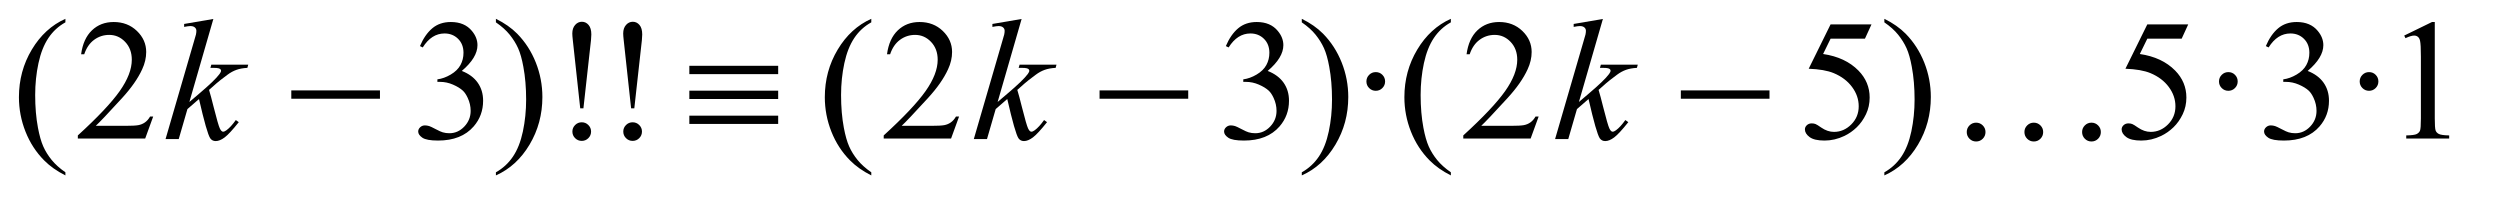 <?xml version="1.0" encoding="UTF-8"?>
<!DOCTYPE svg PUBLIC '-//W3C//DTD SVG 1.0//EN'
          'http://www.w3.org/TR/2001/REC-SVG-20010904/DTD/svg10.dtd'>
<svg stroke-dasharray="none" shape-rendering="auto" xmlns="http://www.w3.org/2000/svg" font-family="'Dialog'" text-rendering="auto" width="204" fill-opacity="1" color-interpolation="auto" color-rendering="auto" preserveAspectRatio="xMidYMid meet" font-size="12px" viewBox="0 0 204 17" fill="black" xmlns:xlink="http://www.w3.org/1999/xlink" stroke="black" image-rendering="auto" stroke-miterlimit="10" stroke-linecap="square" stroke-linejoin="miter" font-style="normal" stroke-width="1" height="17" stroke-dashoffset="0" font-weight="normal" stroke-opacity="1"
><!--Generated by the Batik Graphics2D SVG Generator--><defs id="genericDefs"
  /><g
  ><defs id="defs1"
    ><clipPath clipPathUnits="userSpaceOnUse" id="clipPath1"
      ><path d="M1.091 1.755 L130.139 1.755 L130.139 11.942 L1.091 11.942 L1.091 1.755 Z"
      /></clipPath
      ><clipPath clipPathUnits="userSpaceOnUse" id="clipPath2"
      ><path d="M34.864 56.082 L34.864 381.543 L4157.793 381.543 L4157.793 56.082 Z"
      /></clipPath
    ></defs
    ><g transform="scale(1.576,1.576) translate(-1.091,-1.755) matrix(0.031,0,0,0.031,0,0)"
    ><path d="M144.438 344.391 L144.438 349.594 Q123.203 338.906 109 324.562 Q88.75 304.172 77.781 276.469 Q66.812 248.766 66.812 218.953 Q66.812 175.359 88.328 139.43 Q109.844 103.5 144.438 88.031 L144.438 93.938 Q127.141 103.5 116.031 120.094 Q104.922 136.688 99.438 162.141 Q93.953 187.594 93.953 215.297 Q93.953 245.391 98.594 270 Q102.25 289.406 107.453 301.148 Q112.656 312.891 121.445 323.719 Q130.234 334.547 144.438 344.391 ZM291.047 251.297 L277.688 288 L165.188 288 L165.188 282.797 Q214.828 237.516 235.078 208.828 Q255.328 180.141 255.328 156.375 Q255.328 138.234 244.219 126.562 Q233.109 114.891 217.641 114.891 Q203.578 114.891 192.398 123.117 Q181.219 131.344 175.875 147.234 L170.672 147.234 Q174.188 121.219 188.742 107.297 Q203.297 93.375 225.094 93.375 Q248.297 93.375 263.836 108.281 Q279.375 123.188 279.375 143.438 Q279.375 157.922 272.625 172.406 Q262.219 195.188 238.875 220.641 Q203.859 258.891 195.141 266.766 L244.922 266.766 Q260.109 266.766 266.227 265.641 Q272.344 264.516 277.266 261.07 Q282.188 257.625 285.844 251.297 L291.047 251.297 ZM736.625 133.594 Q744.781 114.328 757.227 103.852 Q769.672 93.375 788.234 93.375 Q811.156 93.375 823.391 108.281 Q832.672 119.391 832.672 132.047 Q832.672 152.859 806.516 175.078 Q824.094 181.969 833.094 194.766 Q842.094 207.562 842.094 224.859 Q842.094 249.609 826.344 267.75 Q805.812 291.375 766.859 291.375 Q747.594 291.375 740.633 286.594 Q733.672 281.812 733.672 276.328 Q733.672 272.25 736.977 269.156 Q740.281 266.062 744.922 266.062 Q748.438 266.062 752.094 267.188 Q754.484 267.891 762.922 272.32 Q771.359 276.75 774.594 277.594 Q779.797 279.141 785.703 279.141 Q800.047 279.141 810.664 268.031 Q821.281 256.922 821.281 241.734 Q821.281 230.625 816.359 220.078 Q812.703 212.203 808.344 208.125 Q802.297 202.5 791.75 197.93 Q781.203 193.359 770.234 193.359 L765.734 193.359 L765.734 189.141 Q776.844 187.734 788.023 181.125 Q799.203 174.516 804.266 165.234 Q809.328 155.953 809.328 144.844 Q809.328 130.359 800.258 121.43 Q791.188 112.5 777.688 112.5 Q755.891 112.5 741.266 135.844 L736.625 133.594 ZM863.469 93.938 L863.469 88.031 Q884.844 98.578 899.047 112.922 Q919.156 133.453 930.125 161.086 Q941.094 188.719 941.094 218.672 Q941.094 262.266 919.648 298.195 Q898.203 334.125 863.469 349.594 L863.469 344.391 Q880.766 334.688 891.945 318.164 Q903.125 301.641 908.539 276.117 Q913.953 250.594 913.953 222.891 Q913.953 192.938 909.312 168.188 Q905.797 148.781 900.523 137.109 Q895.25 125.438 886.531 114.609 Q877.812 103.781 863.469 93.938 ZM1009.625 237.516 L1004.281 237.516 L991.906 123.609 Q991.062 116.156 991.062 112.5 Q991.062 103.641 995.773 98.297 Q1000.484 92.953 1007.094 92.953 Q1013.703 92.953 1018.273 98.297 Q1022.844 103.641 1022.844 114.188 Q1022.844 117.562 1022.281 123.609 L1009.625 237.516 ZM1006.812 260.859 Q1013.281 260.859 1017.852 265.43 Q1022.422 270 1022.422 276.328 Q1022.422 282.797 1017.852 287.367 Q1013.281 291.938 1006.812 291.938 Q1000.344 291.938 995.773 287.367 Q991.203 282.797 991.203 276.328 Q991.203 270 995.773 265.43 Q1000.344 260.859 1006.812 260.859 ZM1094.625 237.516 L1089.281 237.516 L1076.906 123.609 Q1076.062 116.156 1076.062 112.5 Q1076.062 103.641 1080.773 98.297 Q1085.484 92.953 1092.094 92.953 Q1098.703 92.953 1103.273 98.297 Q1107.844 103.641 1107.844 114.188 Q1107.844 117.562 1107.281 123.609 L1094.625 237.516 ZM1091.812 260.859 Q1098.281 260.859 1102.852 265.43 Q1107.422 270 1107.422 276.328 Q1107.422 282.797 1102.852 287.367 Q1098.281 291.938 1091.812 291.938 Q1085.344 291.938 1080.773 287.367 Q1076.203 282.797 1076.203 276.328 Q1076.203 270 1080.773 265.43 Q1085.344 260.859 1091.812 260.859 ZM1490.438 344.391 L1490.438 349.594 Q1469.203 338.906 1455 324.562 Q1434.75 304.172 1423.781 276.469 Q1412.812 248.766 1412.812 218.953 Q1412.812 175.359 1434.328 139.43 Q1455.844 103.5 1490.438 88.031 L1490.438 93.938 Q1473.141 103.5 1462.031 120.094 Q1450.922 136.688 1445.438 162.141 Q1439.953 187.594 1439.953 215.297 Q1439.953 245.391 1444.594 270 Q1448.25 289.406 1453.453 301.148 Q1458.656 312.891 1467.445 323.719 Q1476.234 334.547 1490.438 344.391 ZM1637.047 251.297 L1623.688 288 L1511.188 288 L1511.188 282.797 Q1560.828 237.516 1581.078 208.828 Q1601.328 180.141 1601.328 156.375 Q1601.328 138.234 1590.219 126.562 Q1579.109 114.891 1563.641 114.891 Q1549.578 114.891 1538.398 123.117 Q1527.219 131.344 1521.875 147.234 L1516.672 147.234 Q1520.188 121.219 1534.742 107.297 Q1549.297 93.375 1571.094 93.375 Q1594.297 93.375 1609.836 108.281 Q1625.375 123.188 1625.375 143.438 Q1625.375 157.922 1618.625 172.406 Q1608.219 195.188 1584.875 220.641 Q1549.859 258.891 1541.141 266.766 L1590.922 266.766 Q1606.109 266.766 1612.227 265.641 Q1618.344 264.516 1623.266 261.07 Q1628.188 257.625 1631.844 251.297 L1637.047 251.297 ZM2082.625 133.594 Q2090.781 114.328 2103.227 103.852 Q2115.672 93.375 2134.234 93.375 Q2157.156 93.375 2169.391 108.281 Q2178.672 119.391 2178.672 132.047 Q2178.672 152.859 2152.516 175.078 Q2170.094 181.969 2179.094 194.766 Q2188.094 207.562 2188.094 224.859 Q2188.094 249.609 2172.344 267.75 Q2151.812 291.375 2112.859 291.375 Q2093.594 291.375 2086.633 286.594 Q2079.672 281.812 2079.672 276.328 Q2079.672 272.25 2082.977 269.156 Q2086.281 266.062 2090.922 266.062 Q2094.438 266.062 2098.094 267.188 Q2100.484 267.891 2108.922 272.32 Q2117.359 276.75 2120.594 277.594 Q2125.797 279.141 2131.703 279.141 Q2146.047 279.141 2156.664 268.031 Q2167.281 256.922 2167.281 241.734 Q2167.281 230.625 2162.359 220.078 Q2158.703 212.203 2154.344 208.125 Q2148.297 202.5 2137.75 197.93 Q2127.203 193.359 2116.234 193.359 L2111.734 193.359 L2111.734 189.141 Q2122.844 187.734 2134.023 181.125 Q2145.203 174.516 2150.266 165.234 Q2155.328 155.953 2155.328 144.844 Q2155.328 130.359 2146.258 121.43 Q2137.188 112.5 2123.688 112.5 Q2101.891 112.5 2087.266 135.844 L2082.625 133.594 ZM2209.469 93.938 L2209.469 88.031 Q2230.844 98.578 2245.047 112.922 Q2265.156 133.453 2276.125 161.086 Q2287.094 188.719 2287.094 218.672 Q2287.094 262.266 2265.648 298.195 Q2244.203 334.125 2209.469 349.594 L2209.469 344.391 Q2226.766 334.688 2237.945 318.164 Q2249.125 301.641 2254.539 276.117 Q2259.953 250.594 2259.953 222.891 Q2259.953 192.938 2255.312 168.188 Q2251.797 148.781 2246.523 137.109 Q2241.25 125.438 2232.531 114.609 Q2223.812 103.781 2209.469 93.938 ZM2333 177.047 Q2339.609 177.047 2344.109 181.617 Q2348.609 186.188 2348.609 192.656 Q2348.609 199.125 2344.039 203.695 Q2339.469 208.266 2333 208.266 Q2326.531 208.266 2321.961 203.695 Q2317.391 199.125 2317.391 192.656 Q2317.391 186.188 2321.961 181.617 Q2326.531 177.047 2333 177.047 ZM2458.438 344.391 L2458.438 349.594 Q2437.203 338.906 2423 324.562 Q2402.75 304.172 2391.781 276.469 Q2380.812 248.766 2380.812 218.953 Q2380.812 175.359 2402.328 139.43 Q2423.844 103.5 2458.438 88.031 L2458.438 93.938 Q2441.141 103.5 2430.031 120.094 Q2418.922 136.688 2413.438 162.141 Q2407.953 187.594 2407.953 215.297 Q2407.953 245.391 2412.594 270 Q2416.25 289.406 2421.453 301.148 Q2426.656 312.891 2435.445 323.719 Q2444.234 334.547 2458.438 344.391 ZM2605.047 251.297 L2591.688 288 L2479.188 288 L2479.188 282.797 Q2528.828 237.516 2549.078 208.828 Q2569.328 180.141 2569.328 156.375 Q2569.328 138.234 2558.219 126.562 Q2547.109 114.891 2531.641 114.891 Q2517.578 114.891 2506.398 123.117 Q2495.219 131.344 2489.875 147.234 L2484.672 147.234 Q2488.188 121.219 2502.742 107.297 Q2517.297 93.375 2539.094 93.375 Q2562.297 93.375 2577.836 108.281 Q2593.375 123.188 2593.375 143.438 Q2593.375 157.922 2586.625 172.406 Q2576.219 195.188 2552.875 220.641 Q2517.859 258.891 2509.141 266.766 L2558.922 266.766 Q2574.109 266.766 2580.227 265.641 Q2586.344 264.516 2591.266 261.07 Q2596.188 257.625 2599.844 251.297 L2605.047 251.297 ZM3161.016 97.312 L3150.047 121.219 L3092.672 121.219 L3080.156 146.812 Q3117.422 152.297 3139.219 174.516 Q3157.922 193.641 3157.922 219.516 Q3157.922 234.562 3151.805 247.359 Q3145.688 260.156 3136.406 269.156 Q3127.125 278.156 3115.734 283.641 Q3099.562 291.375 3082.547 291.375 Q3065.391 291.375 3057.586 285.539 Q3049.781 279.703 3049.781 272.672 Q3049.781 268.734 3053.016 265.711 Q3056.25 262.688 3061.172 262.688 Q3064.828 262.688 3067.57 263.812 Q3070.312 264.938 3076.922 269.578 Q3087.469 276.891 3098.297 276.891 Q3114.75 276.891 3127.195 264.445 Q3139.641 252 3139.641 234.141 Q3139.641 216.844 3128.531 201.867 Q3117.422 186.891 3097.875 178.734 Q3082.547 172.406 3056.109 171.422 L3092.672 97.312 L3161.016 97.312 ZM3182.469 93.938 L3182.469 88.031 Q3203.844 98.578 3218.047 112.922 Q3238.156 133.453 3249.125 161.086 Q3260.094 188.719 3260.094 218.672 Q3260.094 262.266 3238.648 298.195 Q3217.203 334.125 3182.469 349.594 L3182.469 344.391 Q3199.766 334.688 3210.945 318.164 Q3222.125 301.641 3227.539 276.117 Q3232.953 250.594 3232.953 222.891 Q3232.953 192.938 3228.312 168.188 Q3224.797 148.781 3219.523 137.109 Q3214.25 125.438 3205.531 114.609 Q3196.812 103.781 3182.469 93.938 ZM3690.016 97.312 L3679.047 121.219 L3621.672 121.219 L3609.156 146.812 Q3646.422 152.297 3668.219 174.516 Q3686.922 193.641 3686.922 219.516 Q3686.922 234.562 3680.805 247.359 Q3674.688 260.156 3665.406 269.156 Q3656.125 278.156 3644.734 283.641 Q3628.562 291.375 3611.547 291.375 Q3594.391 291.375 3586.586 285.539 Q3578.781 279.703 3578.781 272.672 Q3578.781 268.734 3582.016 265.711 Q3585.25 262.688 3590.172 262.688 Q3593.828 262.688 3596.57 263.812 Q3599.312 264.938 3605.922 269.578 Q3616.469 276.891 3627.297 276.891 Q3643.75 276.891 3656.195 264.445 Q3668.641 252 3668.641 234.141 Q3668.641 216.844 3657.531 201.867 Q3646.422 186.891 3626.875 178.734 Q3611.547 172.406 3585.109 171.422 L3621.672 97.312 L3690.016 97.312 ZM3757 177.047 Q3763.609 177.047 3768.109 181.617 Q3772.609 186.188 3772.609 192.656 Q3772.609 199.125 3768.039 203.695 Q3763.469 208.266 3757 208.266 Q3750.531 208.266 3745.961 203.695 Q3741.391 199.125 3741.391 192.656 Q3741.391 186.188 3745.961 181.617 Q3750.531 177.047 3757 177.047 ZM3819.625 133.594 Q3827.781 114.328 3840.227 103.852 Q3852.672 93.375 3871.234 93.375 Q3894.156 93.375 3906.391 108.281 Q3915.672 119.391 3915.672 132.047 Q3915.672 152.859 3889.516 175.078 Q3907.094 181.969 3916.094 194.766 Q3925.094 207.562 3925.094 224.859 Q3925.094 249.609 3909.344 267.75 Q3888.812 291.375 3849.859 291.375 Q3830.594 291.375 3823.633 286.594 Q3816.672 281.812 3816.672 276.328 Q3816.672 272.25 3819.977 269.156 Q3823.281 266.062 3827.922 266.062 Q3831.438 266.062 3835.094 267.188 Q3837.484 267.891 3845.922 272.32 Q3854.359 276.75 3857.594 277.594 Q3862.797 279.141 3868.703 279.141 Q3883.047 279.141 3893.664 268.031 Q3904.281 256.922 3904.281 241.734 Q3904.281 230.625 3899.359 220.078 Q3895.703 212.203 3891.344 208.125 Q3885.297 202.5 3874.75 197.93 Q3864.203 193.359 3853.234 193.359 L3848.734 193.359 L3848.734 189.141 Q3859.844 187.734 3871.023 181.125 Q3882.203 174.516 3887.266 165.234 Q3892.328 155.953 3892.328 144.844 Q3892.328 130.359 3883.258 121.43 Q3874.188 112.5 3860.688 112.5 Q3838.891 112.5 3824.266 135.844 L3819.625 133.594 ZM3992 177.047 Q3998.609 177.047 4003.109 181.617 Q4007.609 186.188 4007.609 192.656 Q4007.609 199.125 4003.039 203.695 Q3998.469 208.266 3992 208.266 Q3985.531 208.266 3980.961 203.695 Q3976.391 199.125 3976.391 192.656 Q3976.391 186.188 3980.961 181.617 Q3985.531 177.047 3992 177.047 ZM4050.75 116.016 L4097.156 93.375 L4101.797 93.375 L4101.797 254.391 Q4101.797 270.422 4103.133 274.359 Q4104.469 278.297 4108.688 280.406 Q4112.906 282.516 4125.844 282.797 L4125.844 288 L4054.125 288 L4054.125 282.797 Q4067.625 282.516 4071.562 280.477 Q4075.5 278.438 4077.047 274.992 Q4078.594 271.547 4078.594 254.391 L4078.594 151.453 Q4078.594 130.641 4077.188 124.734 Q4076.203 120.234 4073.602 118.125 Q4071 116.016 4067.344 116.016 Q4062.141 116.016 4052.859 120.375 L4050.75 116.016 Z" stroke="none" clip-path="url(#clipPath2)"
    /></g
    ><g transform="matrix(0.049,0,0,0.049,-1.72,-2.766)"
    ><path d="M390.406 88.031 L350.469 226.266 L366.5 212.625 Q392.797 190.406 400.672 179.719 Q403.203 176.203 403.203 174.375 Q403.203 173.109 402.359 171.984 Q401.516 170.859 399.055 170.156 Q396.594 169.453 390.406 169.453 L385.484 169.453 L387.031 164.109 L448.484 164.109 L447.078 169.453 Q436.531 170.016 428.867 172.758 Q421.203 175.5 414.031 180.844 Q399.828 191.391 395.328 195.469 L383.234 206.156 Q386.328 216.281 390.828 234.422 Q398.422 264.516 401.094 270.141 Q403.766 275.766 406.578 275.766 Q408.969 275.766 412.203 273.375 Q419.516 268.031 427.812 256.359 L432.734 259.875 Q417.406 279.141 409.25 285.258 Q401.094 291.375 394.344 291.375 Q388.438 291.375 385.203 286.734 Q379.578 278.438 366.5 221.344 L347.234 238.078 L332.75 288 L310.812 288 L357.5 127.547 L361.438 113.906 Q362.141 110.391 362.141 107.719 Q362.141 104.344 359.539 102.094 Q356.938 99.844 352.016 99.844 Q348.781 99.844 341.75 101.25 L341.75 96.328 L390.406 88.031 ZM1736.406 88.031 L1696.469 226.266 L1712.5 212.625 Q1738.797 190.406 1746.672 179.719 Q1749.203 176.203 1749.203 174.375 Q1749.203 173.109 1748.359 171.984 Q1747.516 170.859 1745.055 170.156 Q1742.594 169.453 1736.406 169.453 L1731.484 169.453 L1733.031 164.109 L1794.484 164.109 L1793.078 169.453 Q1782.531 170.016 1774.867 172.758 Q1767.203 175.5 1760.031 180.844 Q1745.828 191.391 1741.328 195.469 L1729.234 206.156 Q1732.328 216.281 1736.828 234.422 Q1744.422 264.516 1747.094 270.141 Q1749.766 275.766 1752.578 275.766 Q1754.969 275.766 1758.203 273.375 Q1765.516 268.031 1773.812 256.359 L1778.734 259.875 Q1763.406 279.141 1755.25 285.258 Q1747.094 291.375 1740.344 291.375 Q1734.438 291.375 1731.203 286.734 Q1725.578 278.438 1712.5 221.344 L1693.234 238.078 L1678.75 288 L1656.812 288 L1703.5 127.547 L1707.438 113.906 Q1708.141 110.391 1708.141 107.719 Q1708.141 104.344 1705.539 102.094 Q1702.938 99.844 1698.016 99.844 Q1694.781 99.844 1687.75 101.25 L1687.75 96.328 L1736.406 88.031 ZM2704.406 88.031 L2664.469 226.266 L2680.5 212.625 Q2706.797 190.406 2714.672 179.719 Q2717.203 176.203 2717.203 174.375 Q2717.203 173.109 2716.359 171.984 Q2715.516 170.859 2713.055 170.156 Q2710.594 169.453 2704.406 169.453 L2699.484 169.453 L2701.031 164.109 L2762.484 164.109 L2761.078 169.453 Q2750.531 170.016 2742.867 172.758 Q2735.203 175.5 2728.031 180.844 Q2713.828 191.391 2709.328 195.469 L2697.234 206.156 Q2700.328 216.281 2704.828 234.422 Q2712.422 264.516 2715.094 270.141 Q2717.766 275.766 2720.578 275.766 Q2722.969 275.766 2726.203 273.375 Q2733.516 268.031 2741.812 256.359 L2746.734 259.875 Q2731.406 279.141 2723.25 285.258 Q2715.094 291.375 2708.344 291.375 Q2702.438 291.375 2699.203 286.734 Q2693.578 278.438 2680.5 221.344 L2661.234 238.078 L2646.75 288 L2624.812 288 L2671.5 127.547 L2675.438 113.906 Q2676.141 110.391 2676.141 107.719 Q2676.141 104.344 2673.539 102.094 Q2670.938 99.844 2666.016 99.844 Q2662.781 99.844 2655.75 101.25 L2655.75 96.328 L2704.406 88.031 Z" stroke="none" clip-path="url(#clipPath2)"
    /></g
    ><g transform="matrix(0.049,0,0,0.049,-1.72,-2.766)"
    ><path d="M520.203 207 L667.859 207 L667.859 220.922 L520.203 220.922 L520.203 207 ZM1183.062 166.078 L1331 166.078 L1331 179.859 L1183.062 179.859 L1183.062 166.078 ZM1183.062 207.422 L1331 207.422 L1331 221.344 L1183.062 221.344 L1183.062 207.422 ZM1183.062 249.047 L1331 249.047 L1331 262.828 L1183.062 262.828 L1183.062 249.047 ZM1866.203 207 L2013.859 207 L2013.859 220.922 L1866.203 220.922 L1866.203 207 ZM2834.203 207 L2981.859 207 L2981.859 220.922 L2834.203 220.922 L2834.203 207 ZM3341.562 276.328 Q3341.562 282.938 3336.992 287.508 Q3332.422 292.078 3325.953 292.078 Q3319.484 292.078 3314.914 287.508 Q3310.344 282.938 3310.344 276.328 Q3310.344 269.859 3314.914 265.289 Q3319.484 260.719 3325.953 260.719 Q3332.422 260.719 3336.992 265.289 Q3341.562 269.859 3341.562 276.328 ZM3437.609 276.328 Q3437.609 282.938 3433.039 287.508 Q3428.469 292.078 3422 292.078 Q3415.531 292.078 3410.961 287.508 Q3406.391 282.938 3406.391 276.328 Q3406.391 269.859 3410.961 265.289 Q3415.531 260.719 3422 260.719 Q3428.469 260.719 3433.039 265.289 Q3437.609 269.859 3437.609 276.328 ZM3533.656 276.328 Q3533.656 282.938 3529.086 287.508 Q3524.516 292.078 3518.047 292.078 Q3511.578 292.078 3507.008 287.508 Q3502.438 282.938 3502.438 276.328 Q3502.438 269.859 3507.008 265.289 Q3511.578 260.719 3518.047 260.719 Q3524.516 260.719 3529.086 265.289 Q3533.656 269.859 3533.656 276.328 Z" stroke="none" clip-path="url(#clipPath2)"
    /></g
  ></g
></svg
>
